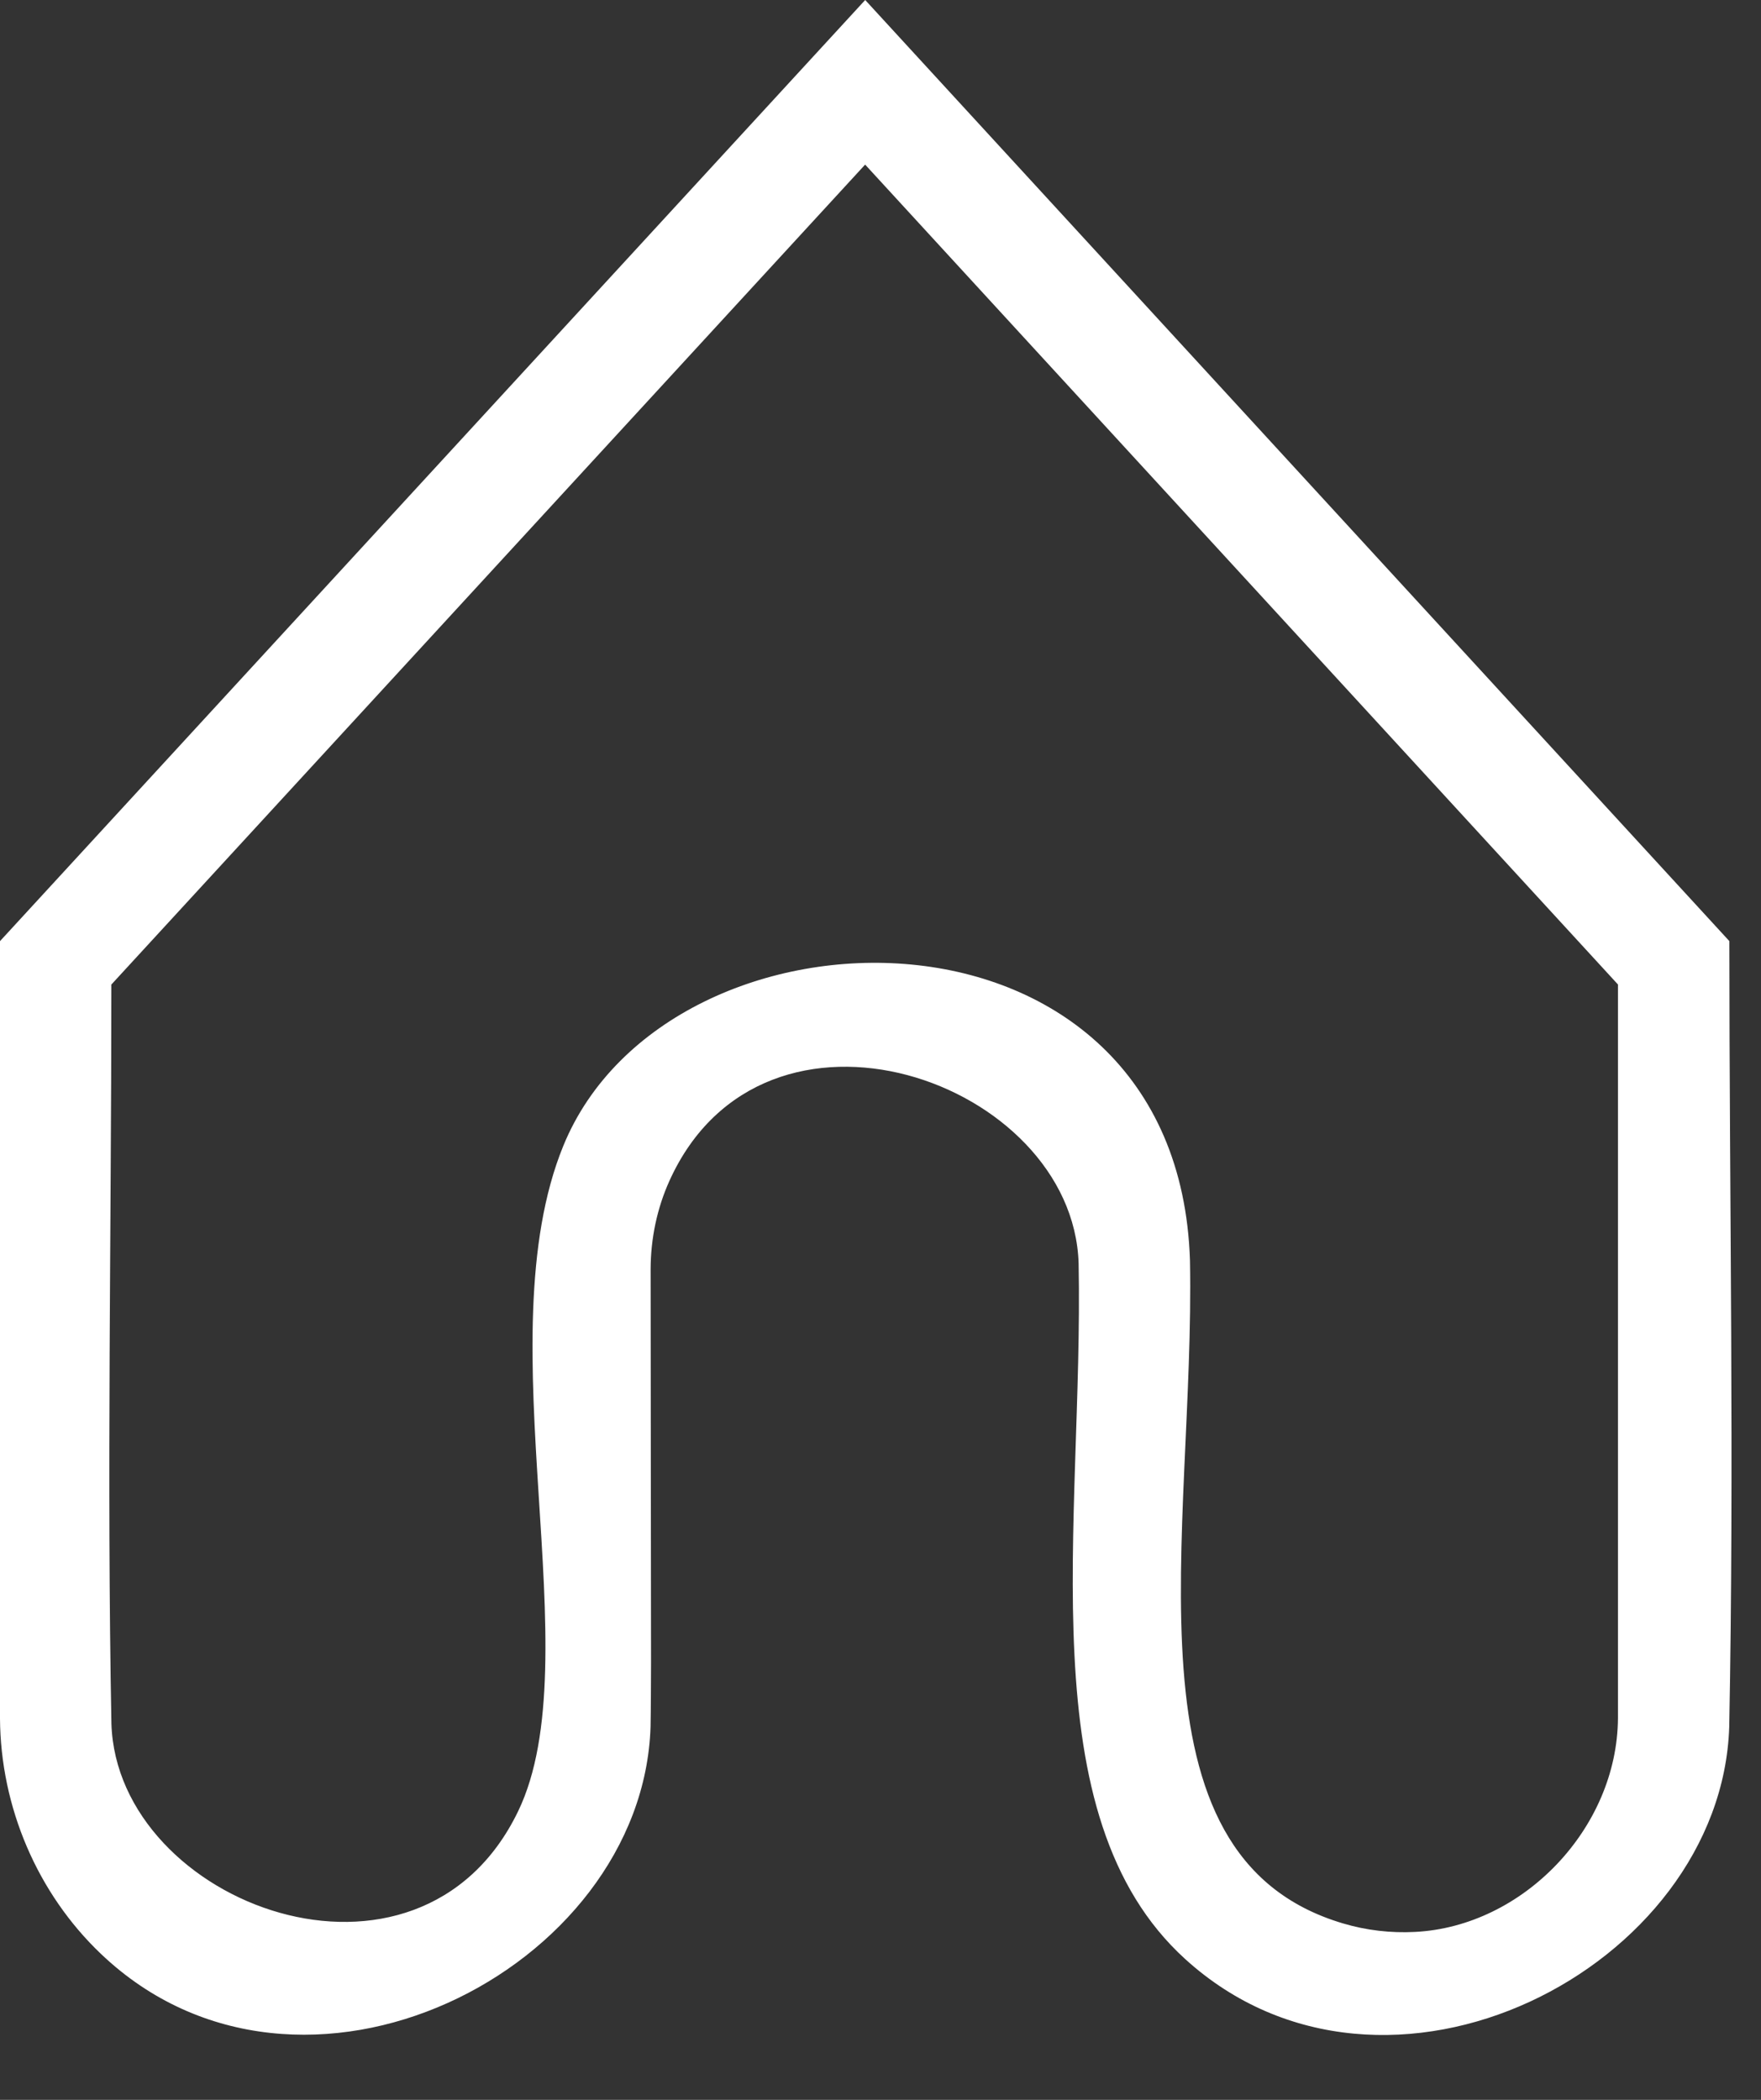 <svg clip-rule="evenodd" fill-rule="evenodd" stroke-linejoin="round" stroke-miterlimit="1.414" viewBox="0 0 26 31" xmlns="http://www.w3.org/2000/svg"><rect x="0" y="0" width="26" height="31" fill="#333333" stroke="none"/><path d="m9.605 25.491c-.114 3.595-5.167 6.163-8.115 3.354-.938-.893-1.482-2.167-1.49-3.475v-11.476l12.774-13.894 12.759 13.894c0 3.866.072 7.732-.002 11.597-.113 3.567-5.07 6.121-8.031 3.432-2.337-2.122-1.501-6.416-1.575-10.273-.085-2.699-4.645-4.304-6.041-1.218-.185.41-.276.853-.278 1.302 0 0 .006 5.811.006 5.811-.002.316-.001.631-.007.946zm-7.961-10.956c0 3.638-.068 7.277.001 10.914.085 2.674 4.539 4.334 6.006 1.288 1.086-2.254-.505-6.957.666-9.821 1.556-3.807 9.075-3.893 9.252 1.692.077 4.029-1.082 8.795 2.258 9.787.345.103.707.145 1.066.126 1.593-.08 2.985-1.528 2.995-3.156v-10.831l-11.115-12.104c-3.709 4.035-7.419 8.07-11.129 12.105z" fill="#fff" fill-rule="nonzero"/></svg>